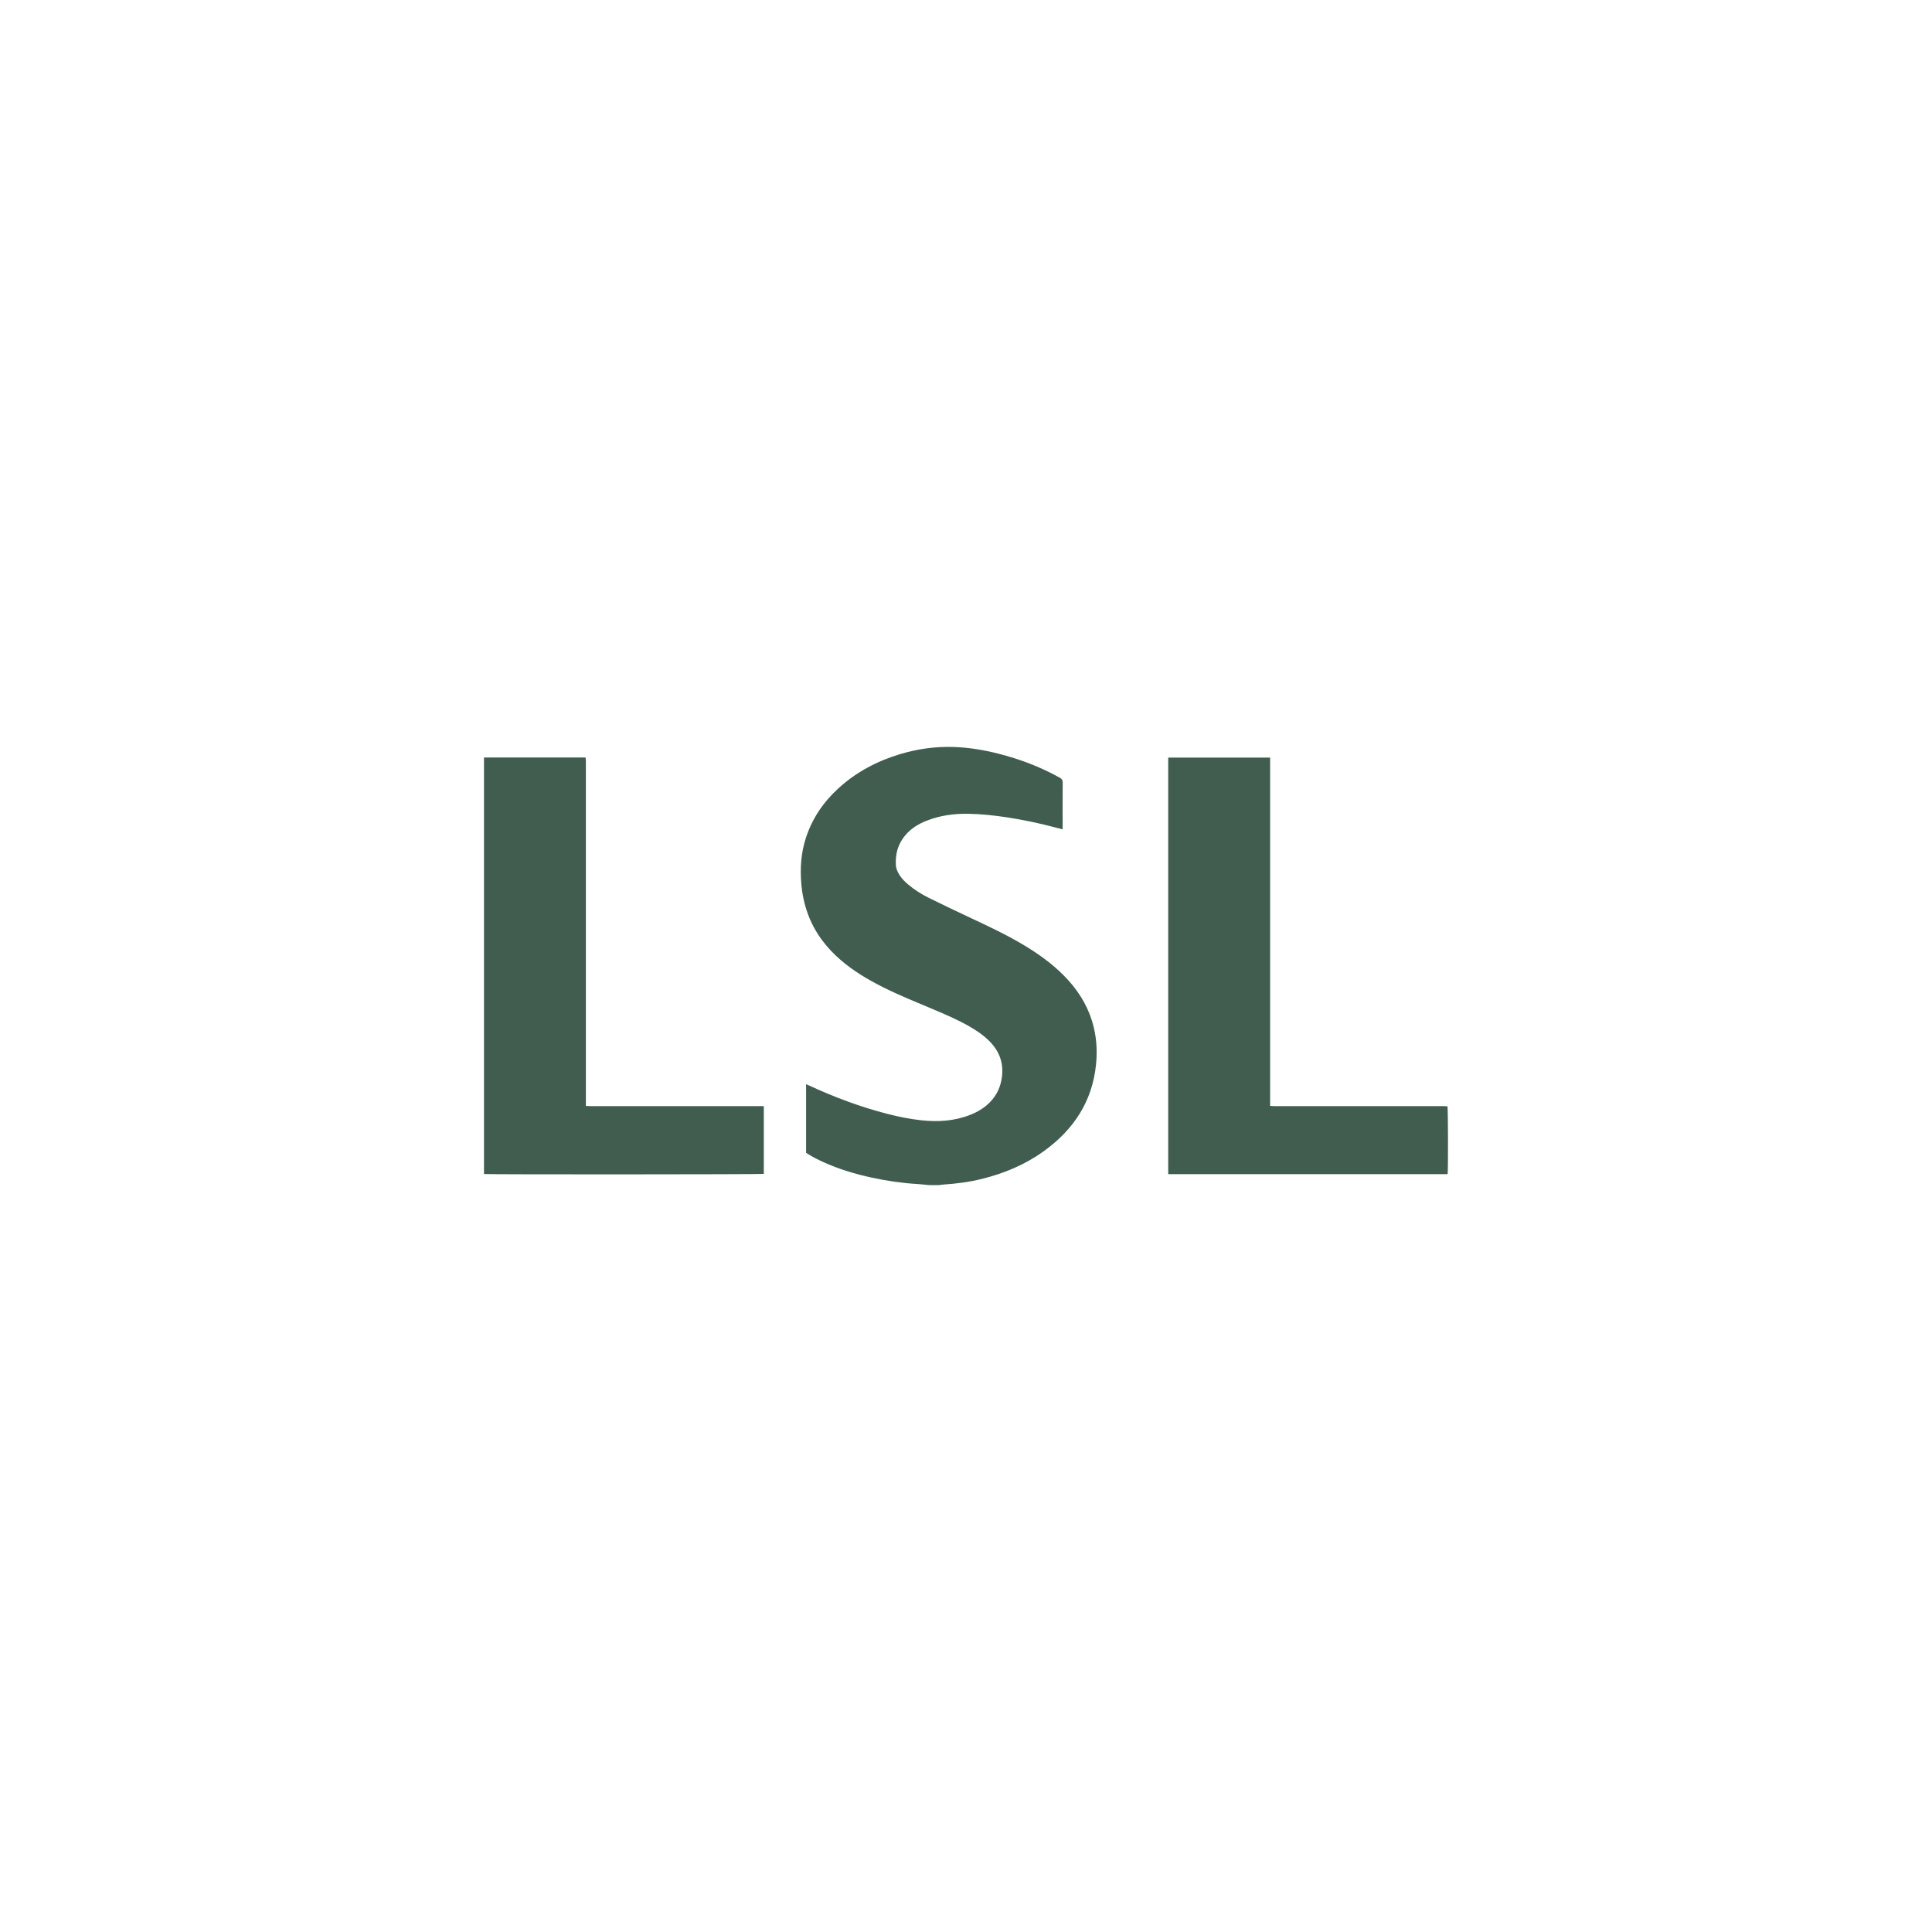<svg xmlns="http://www.w3.org/2000/svg" xmlns:xlink="http://www.w3.org/1999/xlink" id="Layer_1" x="0px" y="0px" viewBox="0 0 252 252" style="enable-background:new 0 0 252 252;" xml:space="preserve"> <style type="text/css"> .st0{fill:#405D50;} </style> <g> <path class="st0" d="M121.199,154.58c-0.498-0.047-0.995-0.108-1.494-0.138 c-2.006-0.12-3.989-0.406-5.952-0.829c-2.192-0.472-4.331-1.111-6.376-2.043 c-0.768-0.35-1.518-0.735-2.234-1.2c0-2.974,0-5.941,0-8.956 c0.148,0.065,0.269,0.116,0.387,0.171c3.313,1.532,6.719,2.808,10.259,3.715 c1.446,0.371,2.907,0.663,4.392,0.824c2.169,0.236,4.3,0.101,6.354-0.702 c0.979-0.383,1.867-0.914,2.604-1.673c0.921-0.948,1.42-2.085,1.562-3.397 c0.196-1.808-0.403-3.313-1.677-4.579c-0.788-0.783-1.701-1.395-2.661-1.939 c-1.471-0.833-3.02-1.502-4.575-2.158c-2.241-0.945-4.5-1.849-6.676-2.944 c-1.929-0.971-3.775-2.071-5.421-3.481c-1.921-1.644-3.408-3.6-4.295-5.985 c-0.481-1.291-0.762-2.625-0.878-3.997c-0.169-2.006-0.039-3.98,0.576-5.909 c0.822-2.582,2.295-4.74,4.285-6.556c2.3-2.098,4.986-3.514,7.952-4.417 c2.311-0.704,4.678-1.037,7.094-0.954c1.962,0.068,3.89,0.387,5.792,0.87 c2.798,0.71,5.476,1.722,8.002,3.129c0.275,0.153,0.398,0.312,0.394,0.648 c-0.02,1.884-0.01,3.767-0.01,5.651c0,0.133,0,0.266,0,0.441 c-0.4-0.102-0.764-0.193-1.126-0.288c-2.058-0.542-4.14-0.975-6.244-1.291 c-1.61-0.242-3.229-0.413-4.857-0.446c-1.924-0.039-3.808,0.212-5.605,0.939 c-0.998,0.404-1.9,0.959-2.618,1.777c-1.006,1.148-1.4,2.5-1.297,4.005 c0.033,0.486,0.241,0.918,0.509,1.321c0.3,0.453,0.678,0.834,1.093,1.182 c0.82,0.687,1.719,1.261,2.674,1.732c1.819,0.899,3.65,1.774,5.488,2.635 c2.304,1.079,4.607,2.158,6.796,3.461c1.941,1.156,3.775,2.454,5.368,4.068 c1.675,1.698,2.956,3.639,3.662,5.935c0.566,1.839,0.706,3.721,0.516,5.624 c-0.485,4.856-2.939,8.544-6.84,11.344c-2.425,1.741-5.131,2.873-8.018,3.592 c-1.667,0.415-3.362,0.635-5.074,0.747c-0.194,0.013-0.386,0.048-0.579,0.073 C122.032,154.58,121.616,154.58,121.199,154.58z"></path> <path class="st0" d="M152.376,153.147c0-18.115,0-36.21,0-54.331c4.431,0,8.841,0,13.292,0 c0,15.15,0,30.274,0,45.434c0.217,0.01,0.396,0.025,0.574,0.025 c7.344,0.001,14.688,0.001,22.031,0.002c0.18,0,0.359,0.014,0.527,0.022 c0.082,0.324,0.096,8.439,0.02,8.848 C176.689,153.147,164.552,153.147,152.376,153.147z"></path> <path class="st0" d="M63.13,98.807c4.429,0,8.82,0,13.24,0 c0.017,0.102,0.04,0.193,0.045,0.286c0.008,0.146,0.003,0.293,0.003,0.44 c0,14.701,0,29.403,0,44.104c0,0.193,0,0.386,0,0.615 c0.218,0.009,0.397,0.023,0.576,0.024c7.356,0.001,14.712,0.001,22.068,0.001 c0.18,0,0.361,0,0.566,0c0,2.982,0,5.911,0,8.839 c-0.274,0.07-36.04,0.088-36.498,0.016 C63.13,135.04,63.13,116.945,63.13,98.807z"></path> </g> </svg>